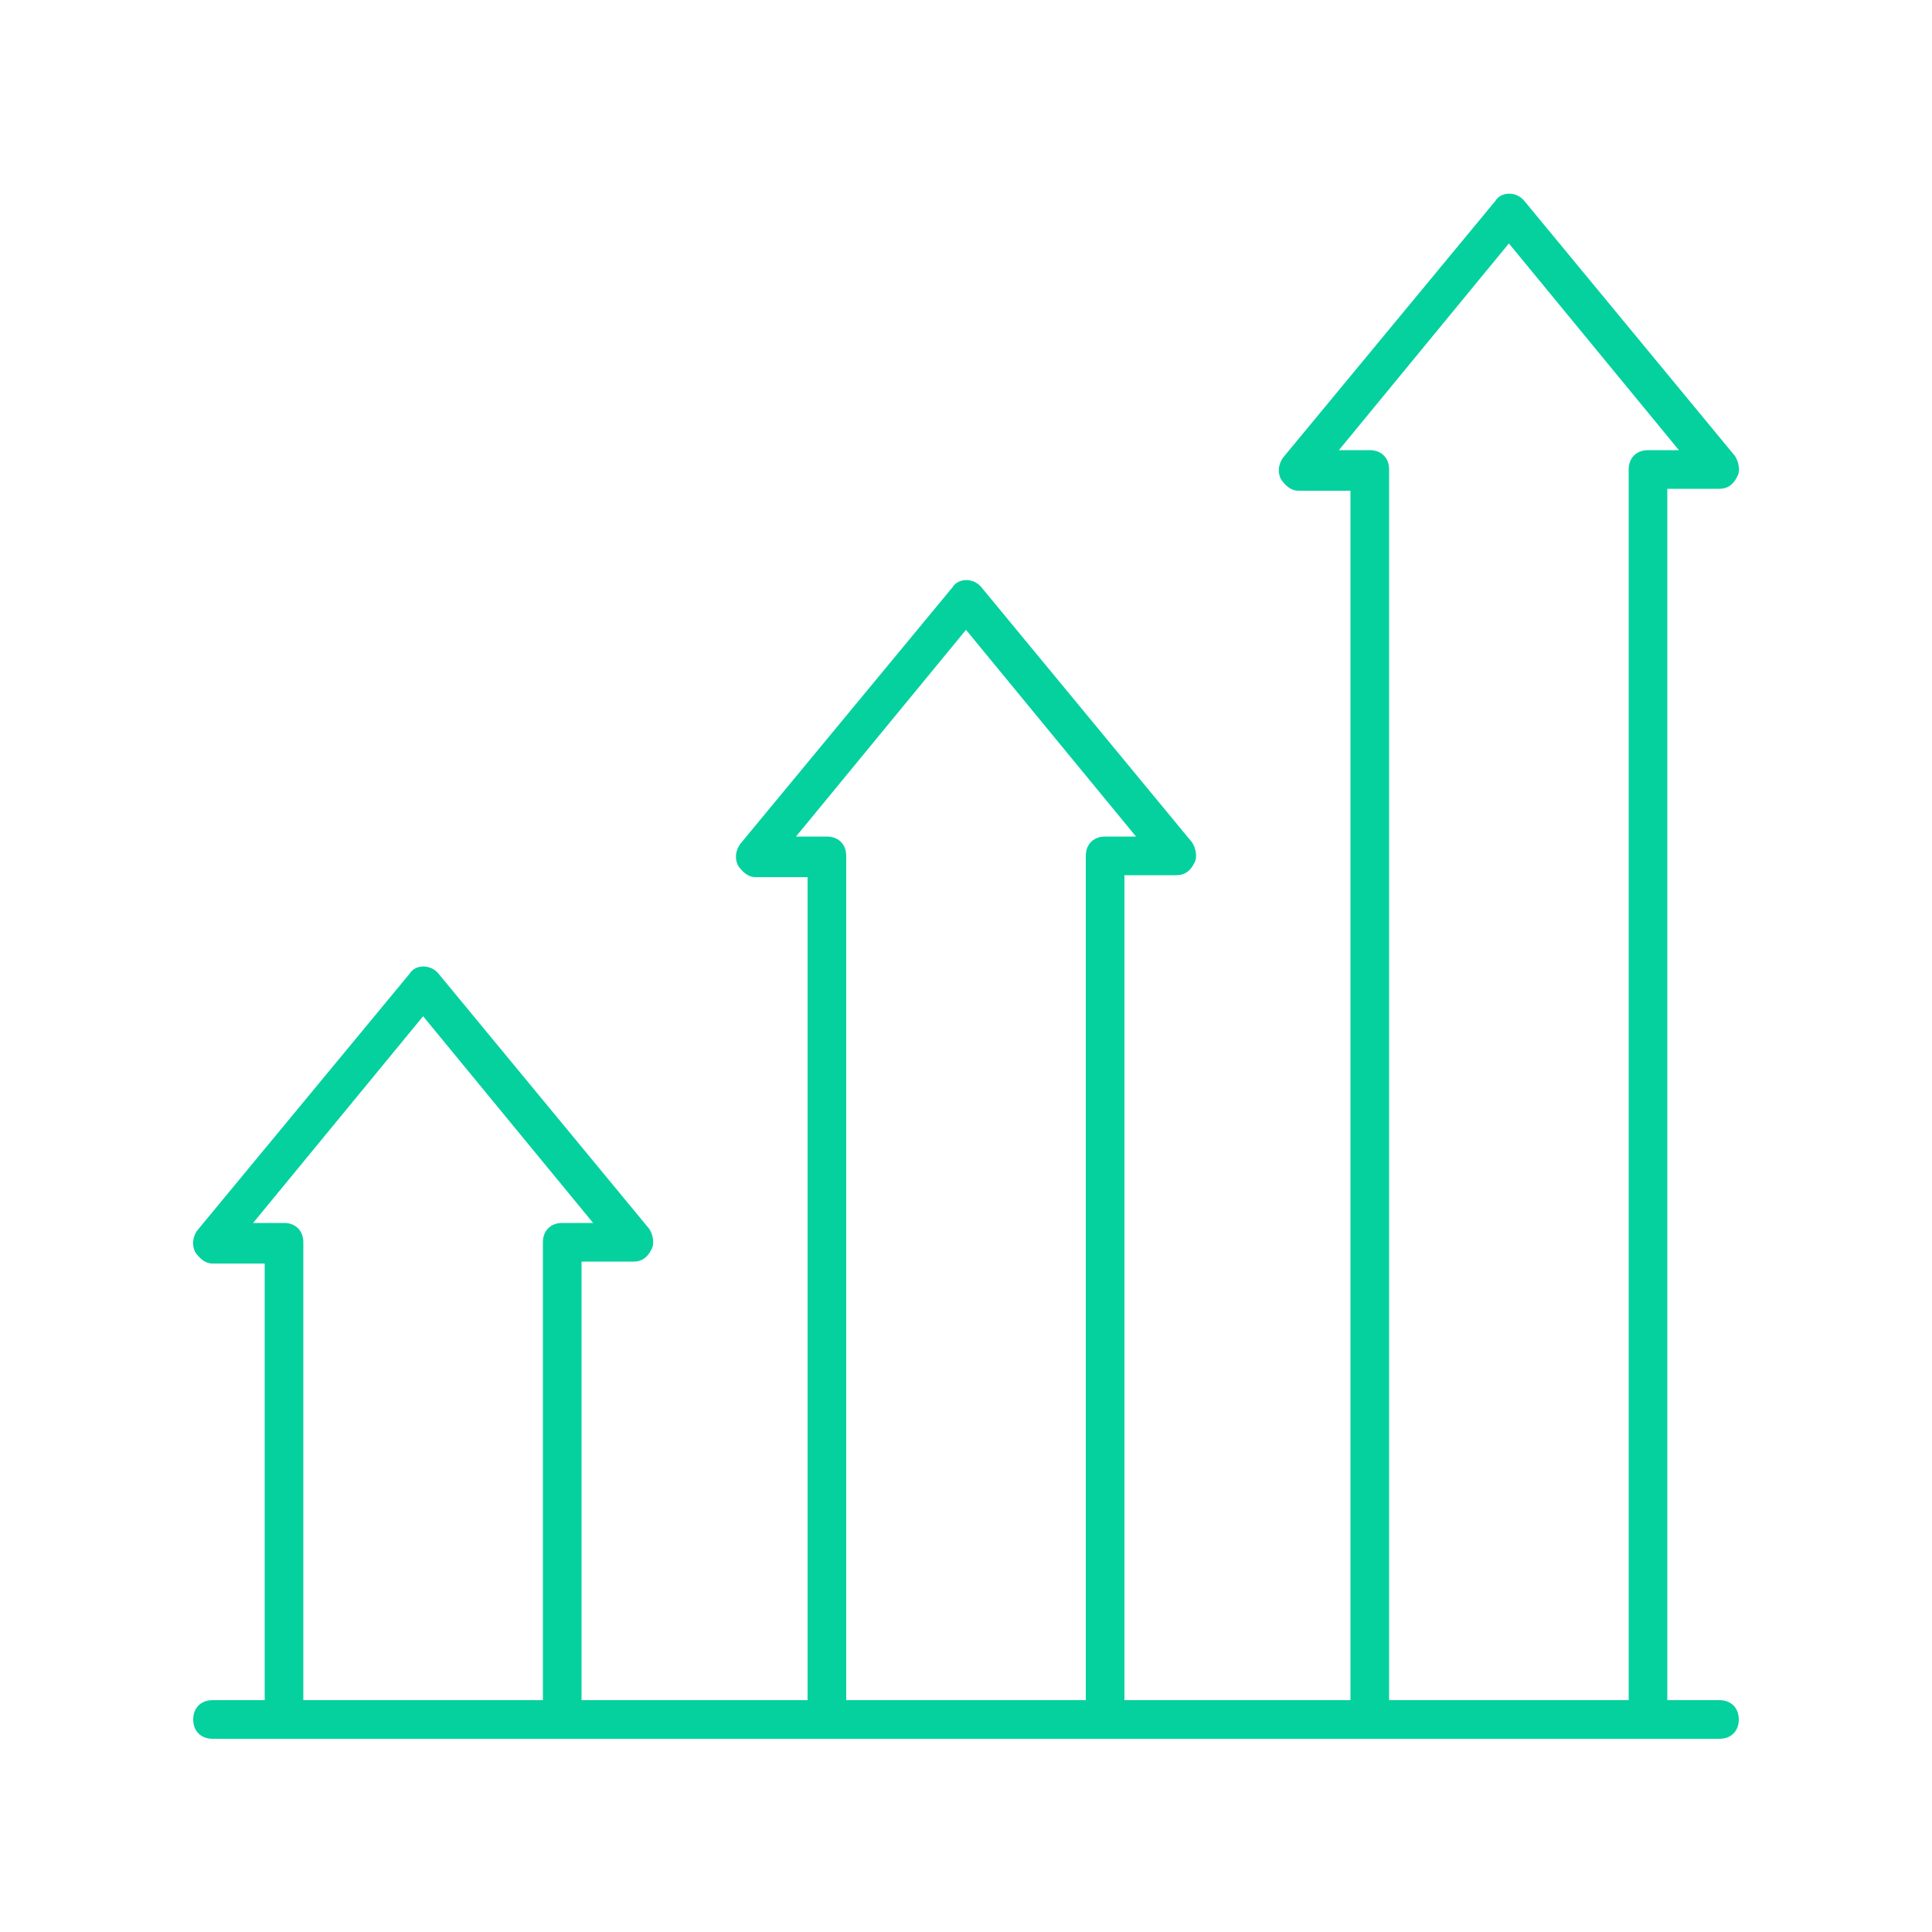 <svg xmlns="http://www.w3.org/2000/svg" xmlns:xlink="http://www.w3.org/1999/xlink" id="Ebene_1" x="0px" y="0px" viewBox="0 0 100 100" style="enable-background:new 0 0 100 100;" xml:space="preserve"><style type="text/css">	.st0{fill:#05D19E;}</style><path class="st0" d="M89,88h-2.7V25.3H89c0.4,0,0.7-0.2,0.9-0.6c0.2-0.3,0.1-0.8-0.1-1.1L78.9,10.4c-0.4-0.5-1.2-0.5-1.5,0 L66.4,23.7c-0.2,0.3-0.3,0.7-0.1,1.1c0.2,0.3,0.5,0.6,0.9,0.6h2.7V88H58.2V45.3h2.7c0.4,0,0.7-0.2,0.9-0.6c0.2-0.3,0.1-0.8-0.1-1.1 L50.8,30.4c-0.4-0.5-1.2-0.5-1.5,0L38.3,43.7c-0.2,0.3-0.3,0.7-0.1,1.1c0.2,0.3,0.5,0.6,0.9,0.6h2.7V88H30.1V65.3h2.7 c0.4,0,0.7-0.2,0.9-0.6c0.2-0.3,0.1-0.8-0.1-1.1L22.7,50.4c-0.4-0.5-1.2-0.5-1.5,0L10.2,63.7c-0.2,0.3-0.3,0.7-0.1,1.1 c0.2,0.3,0.5,0.6,0.9,0.6h2.7V88H11c-0.6,0-1,0.4-1,1s0.4,1,1,1h78c0.6,0,1-0.4,1-1S89.6,88,89,88z M70.9,23.3h-1.6l8.8-10.7 l8.8,10.7h-1.6c-0.6,0-1,0.4-1,1V88H71.9V24.3C71.9,23.7,71.5,23.3,70.9,23.3z M42.8,43.3h-1.6L50,32.6l8.8,10.7h-1.6 c-0.6,0-1,0.4-1,1V88H43.8V44.3C43.8,43.7,43.4,43.3,42.8,43.3z M14.7,63.3h-1.6l8.8-10.7l8.8,10.7h-1.6c-0.6,0-1,0.4-1,1V88H15.7 V64.3C15.7,63.7,15.3,63.3,14.7,63.3z"></path></svg>